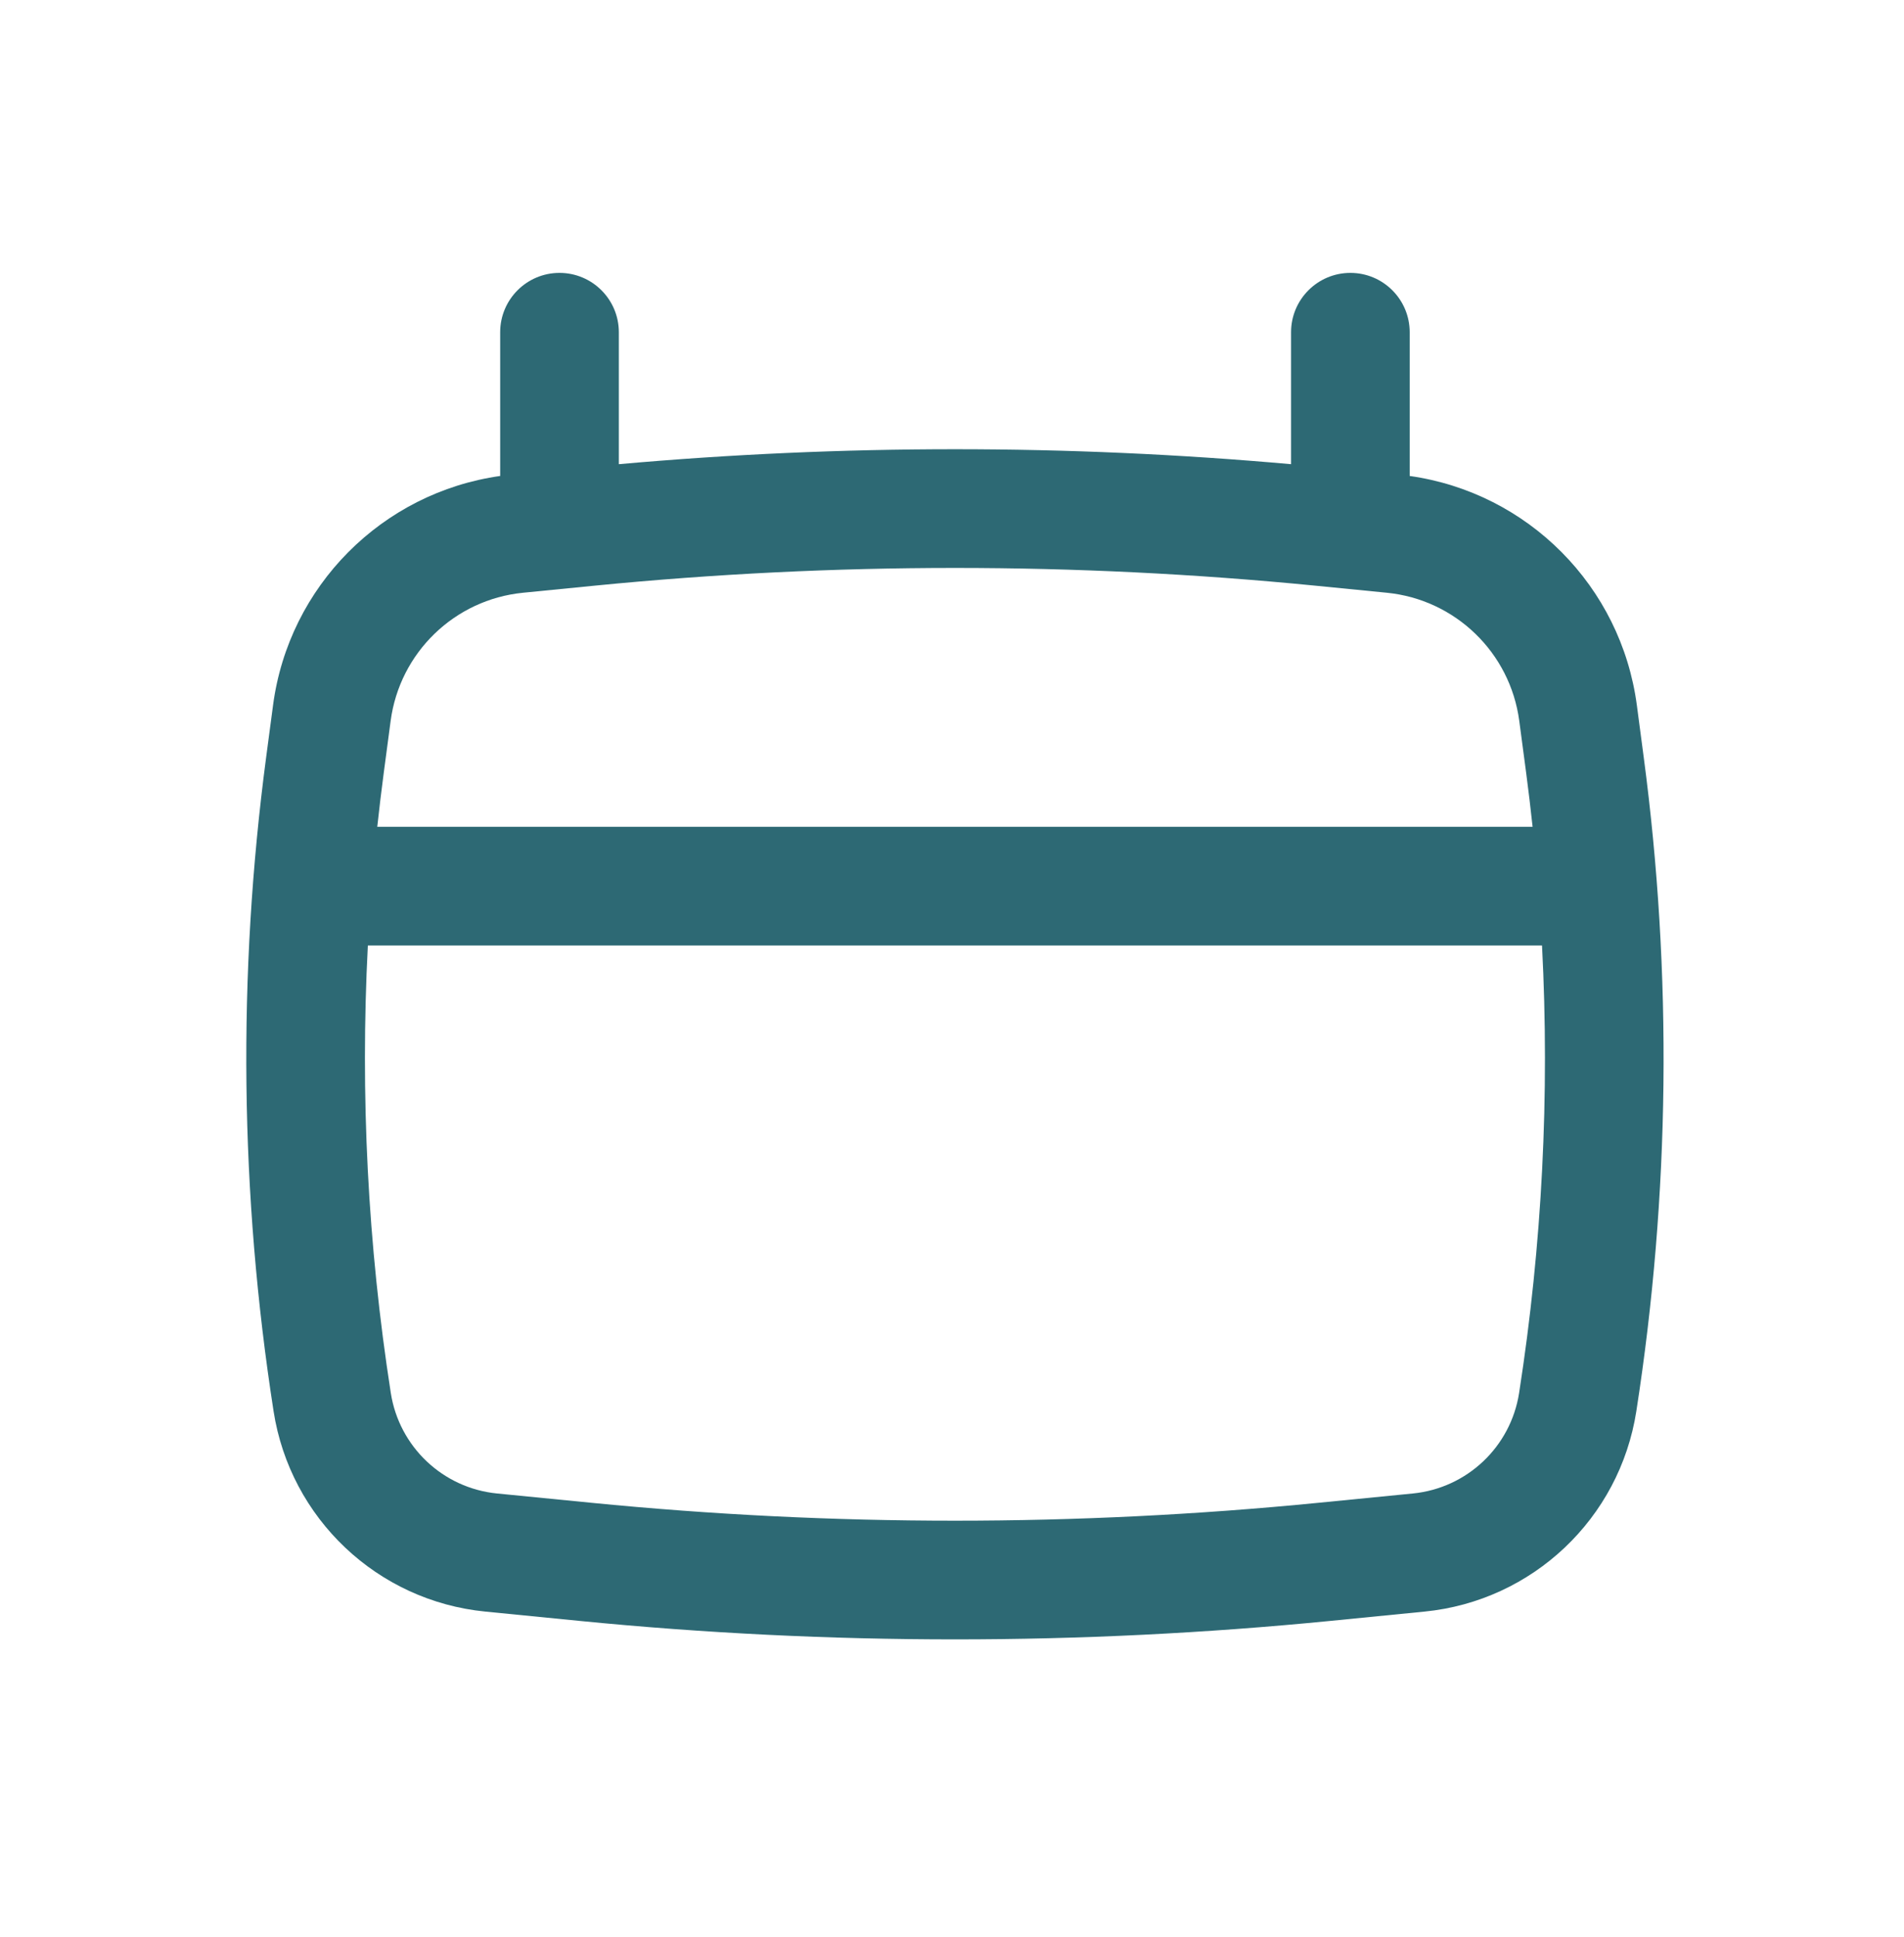 <svg width="60" height="61" viewBox="0 0 60 61" fill="none" xmlns="http://www.w3.org/2000/svg">
<g id="Outline/General/Calendar">
<path id="Icon" fill-rule="evenodd" clip-rule="evenodd" d="M17.631 8.595C18.664 8.595 19.501 9.432 19.501 10.464V14.62C26.548 13.992 33.638 13.992 40.685 14.62V10.464C40.685 9.432 41.522 8.595 42.554 8.595C43.587 8.595 44.423 9.432 44.423 10.464V14.991C48.145 15.517 51.084 18.46 51.582 22.215L51.797 23.842C52.705 30.686 52.626 37.626 51.565 44.448C51.039 47.828 48.293 50.424 44.889 50.759L41.916 51.053C34.053 51.828 26.133 51.828 18.269 51.053L15.296 50.759C11.892 50.424 9.147 47.828 8.621 44.448C7.559 37.626 7.481 30.686 8.388 23.842L8.604 22.215C9.101 18.46 12.041 15.517 15.762 14.991V10.464C15.762 9.432 16.599 8.595 17.631 8.595ZM18.741 18.446C26.291 17.702 33.895 17.702 41.445 18.446L43.701 18.669C45.861 18.882 47.591 20.554 47.876 22.706L48.092 24.333C48.167 24.902 48.235 25.471 48.296 26.041H11.889C11.95 25.471 12.019 24.902 12.094 24.333L12.31 22.706C12.595 20.554 14.324 18.882 16.484 18.669L18.741 18.446ZM11.592 29.779C11.348 34.485 11.589 39.208 12.315 43.873C12.579 45.569 13.956 46.87 15.663 47.039L18.636 47.332C26.256 48.084 33.93 48.084 41.549 47.332L44.523 47.039C46.23 46.87 47.607 45.569 47.871 43.873C48.597 39.208 48.838 34.485 48.593 29.779H11.592Z" fill="#2D6974"/>
</g>
</svg>
